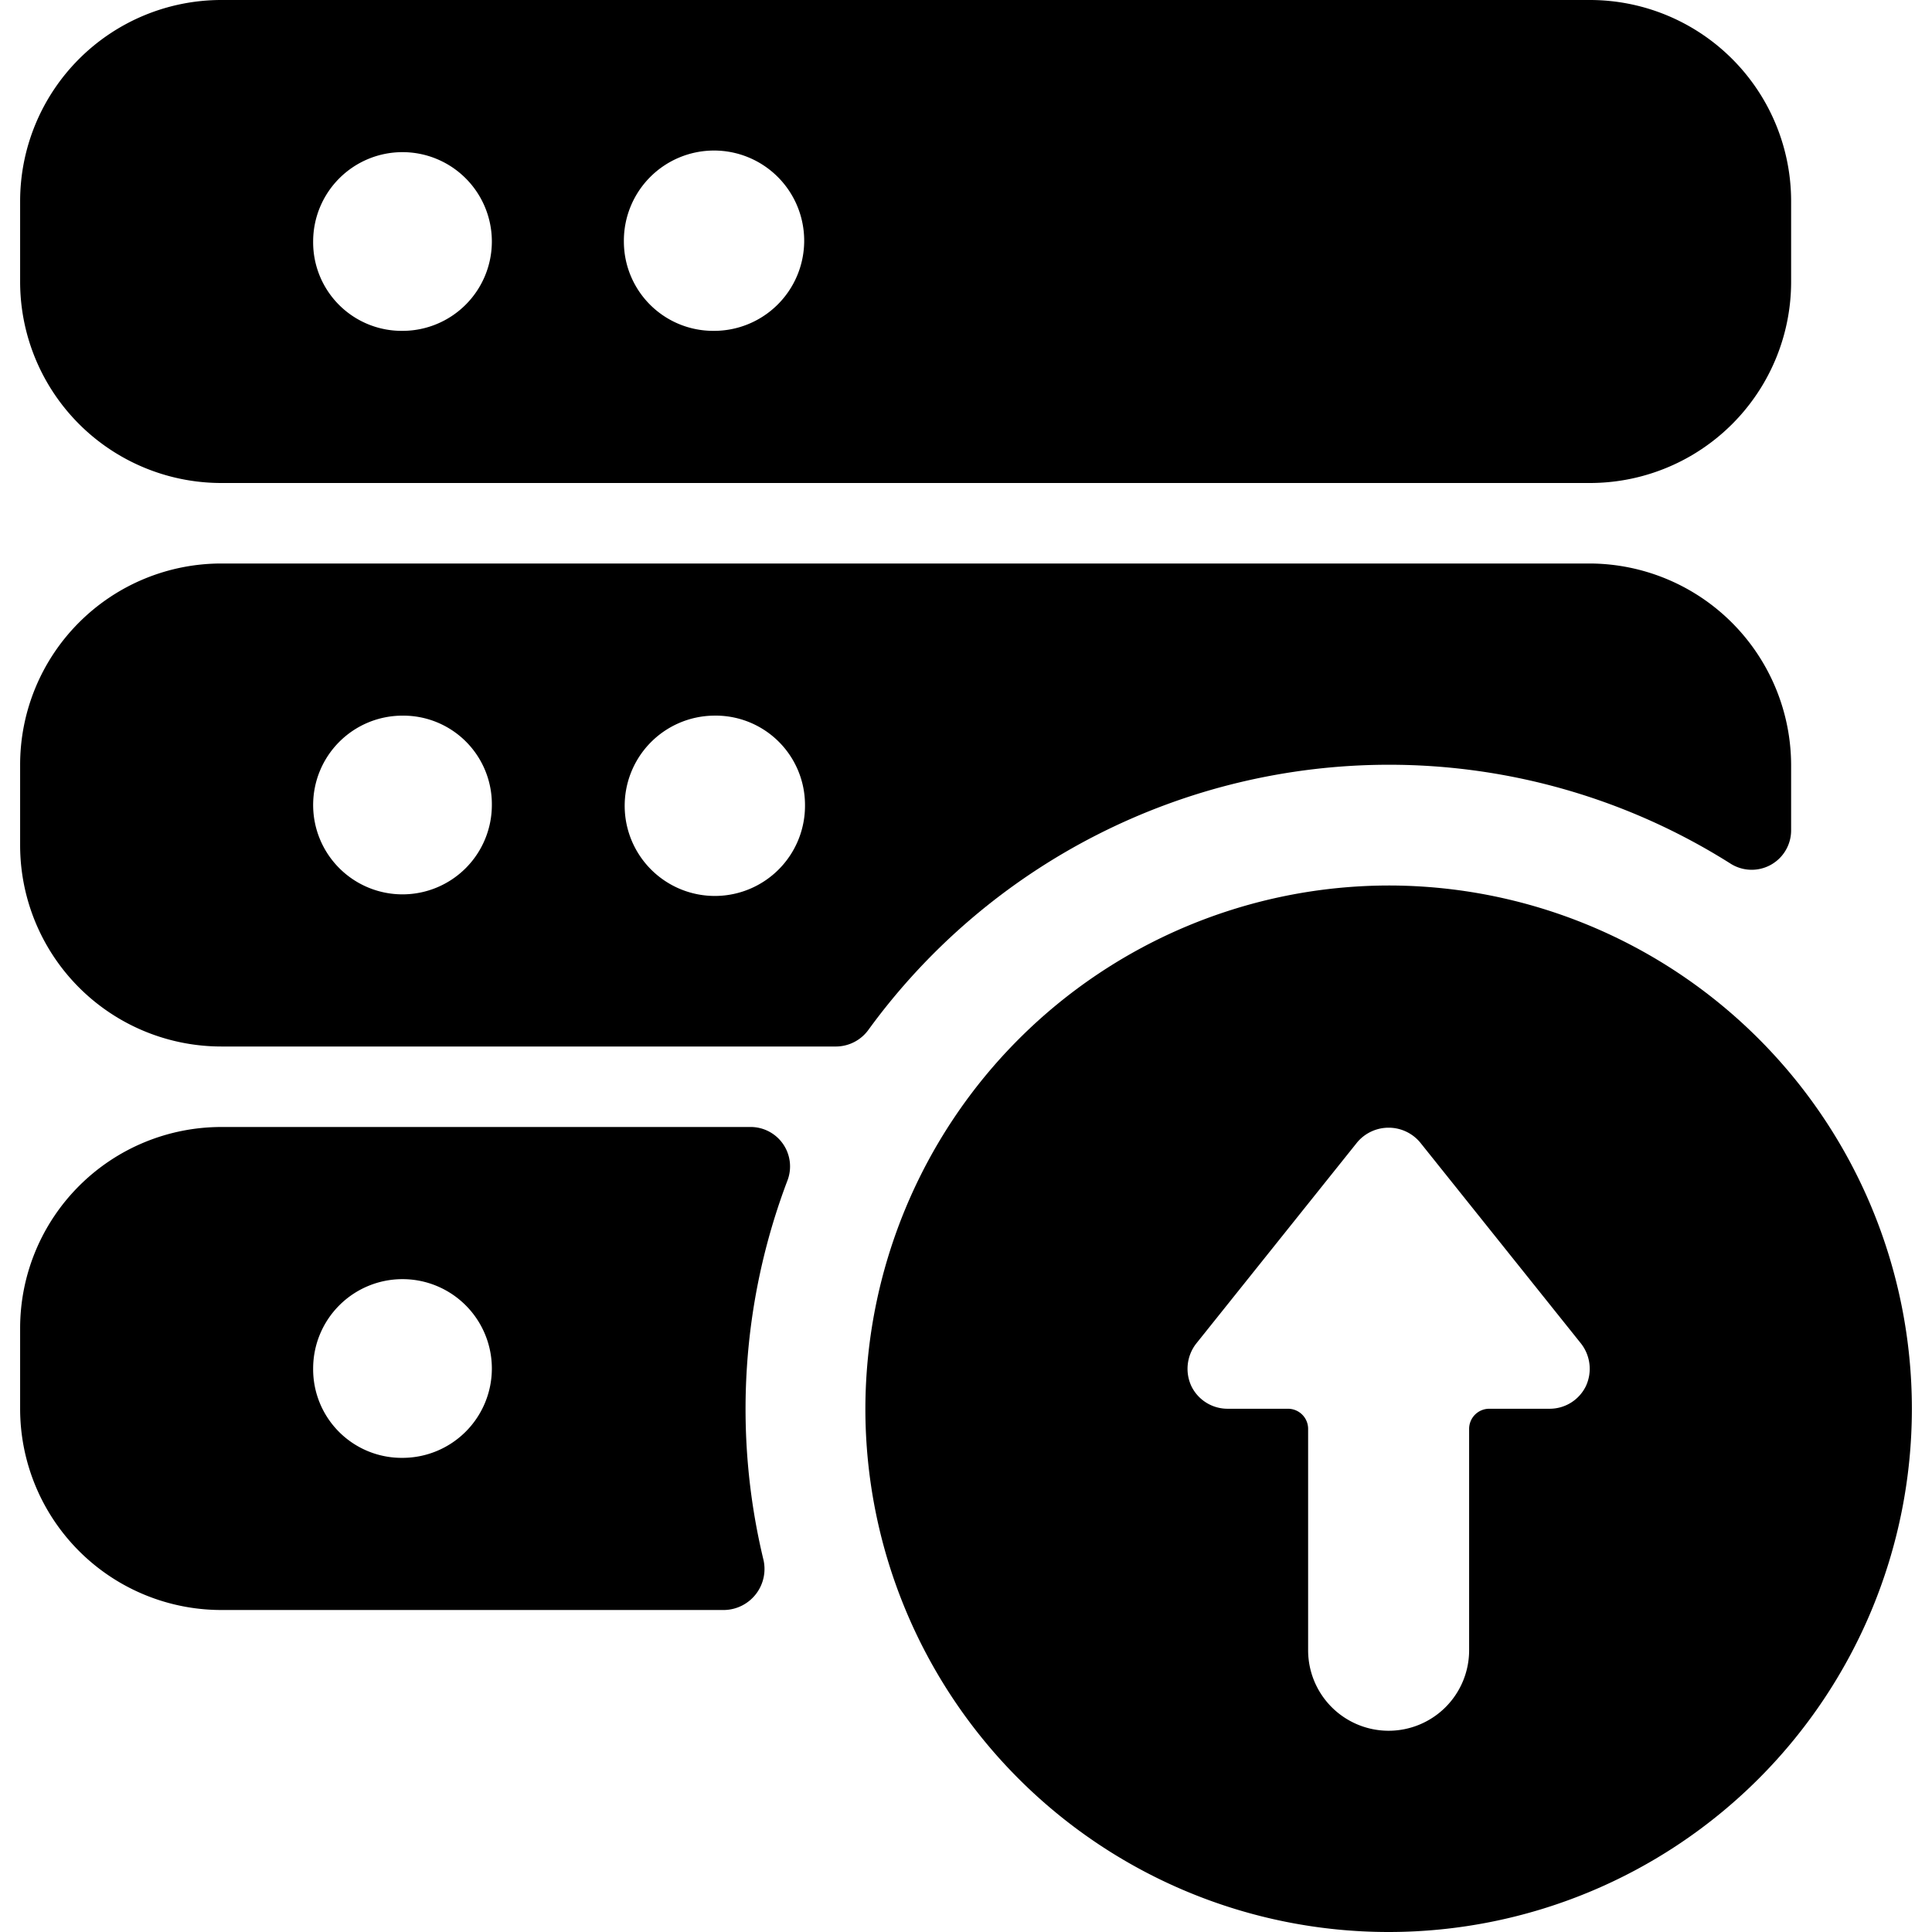 <svg xmlns="http://www.w3.org/2000/svg" viewBox="0 0 24 24"><g><path d="M2.75 6h17a2.5 2.5 0 0 0 2.5 -2.5v-1a2.5 2.5 0 0 0 -2.5 -2.5h-17a2.5 2.5 0 0 0 -2.5 2.5v1A2.5 2.5 0 0 0 2.75 6Zm1.14 -3A1.11 1.11 0 1 1 5 4.11 1.1 1.1 0 0 1 3.89 3Zm3.86 0a1.12 1.12 0 1 1 1.11 1.11A1.11 1.11 0 0 1 7.75 3Z" fill="#000000" stroke-width="1"></path><path d="M17.25 9.5a7.94 7.94 0 0 1 4.25 1.23 0.49 0.49 0 0 0 0.75 -0.42v-0.8A2.51 2.51 0 0 0 19.75 7h-17a2.5 2.5 0 0 0 -2.5 2.5v1a2.5 2.5 0 0 0 2.5 2.5h7.64a0.5 0.5 0 0 0 0.4 -0.21 8 8 0 0 1 6.46 -3.29ZM10 10a1.12 1.12 0 1 1 -1.14 -1.11A1.11 1.11 0 0 1 10 10Zm-3.89 0A1.11 1.11 0 1 1 5 8.89 1.1 1.1 0 0 1 6.11 10Z" fill="#000000" stroke-width="1"></path><path d="M2.75 20H9a0.51 0.51 0 0 0 0.48 -0.64 8 8 0 0 1 0.3 -4.69 0.49 0.49 0 0 0 -0.47 -0.67H2.75a2.5 2.5 0 0 0 -2.5 2.5v1a2.5 2.5 0 0 0 2.5 2.5Zm1.14 -3A1.11 1.11 0 1 1 5 18.11 1.1 1.1 0 0 1 3.89 17Z" fill="#000000" stroke-width="1"></path><path d="M10.75 17.5a6.5 6.5 0 1 0 6.5 -6.5 6.51 6.51 0 0 0 -6.5 6.5Zm6.5 4a1 1 0 0 1 -1 -1v-2.75a0.25 0.25 0 0 0 -0.25 -0.25h-0.75a0.5 0.5 0 0 1 -0.45 -0.28 0.51 0.51 0 0 1 0.06 -0.53l2 -2.5a0.51 0.51 0 0 1 0.78 0l2 2.5a0.51 0.51 0 0 1 0.06 0.53 0.5 0.5 0 0 1 -0.45 0.28h-0.75a0.25 0.25 0 0 0 -0.25 0.25v2.75a1 1 0 0 1 -1 1Z" fill="#000000" stroke-width="1"></path></g></svg>